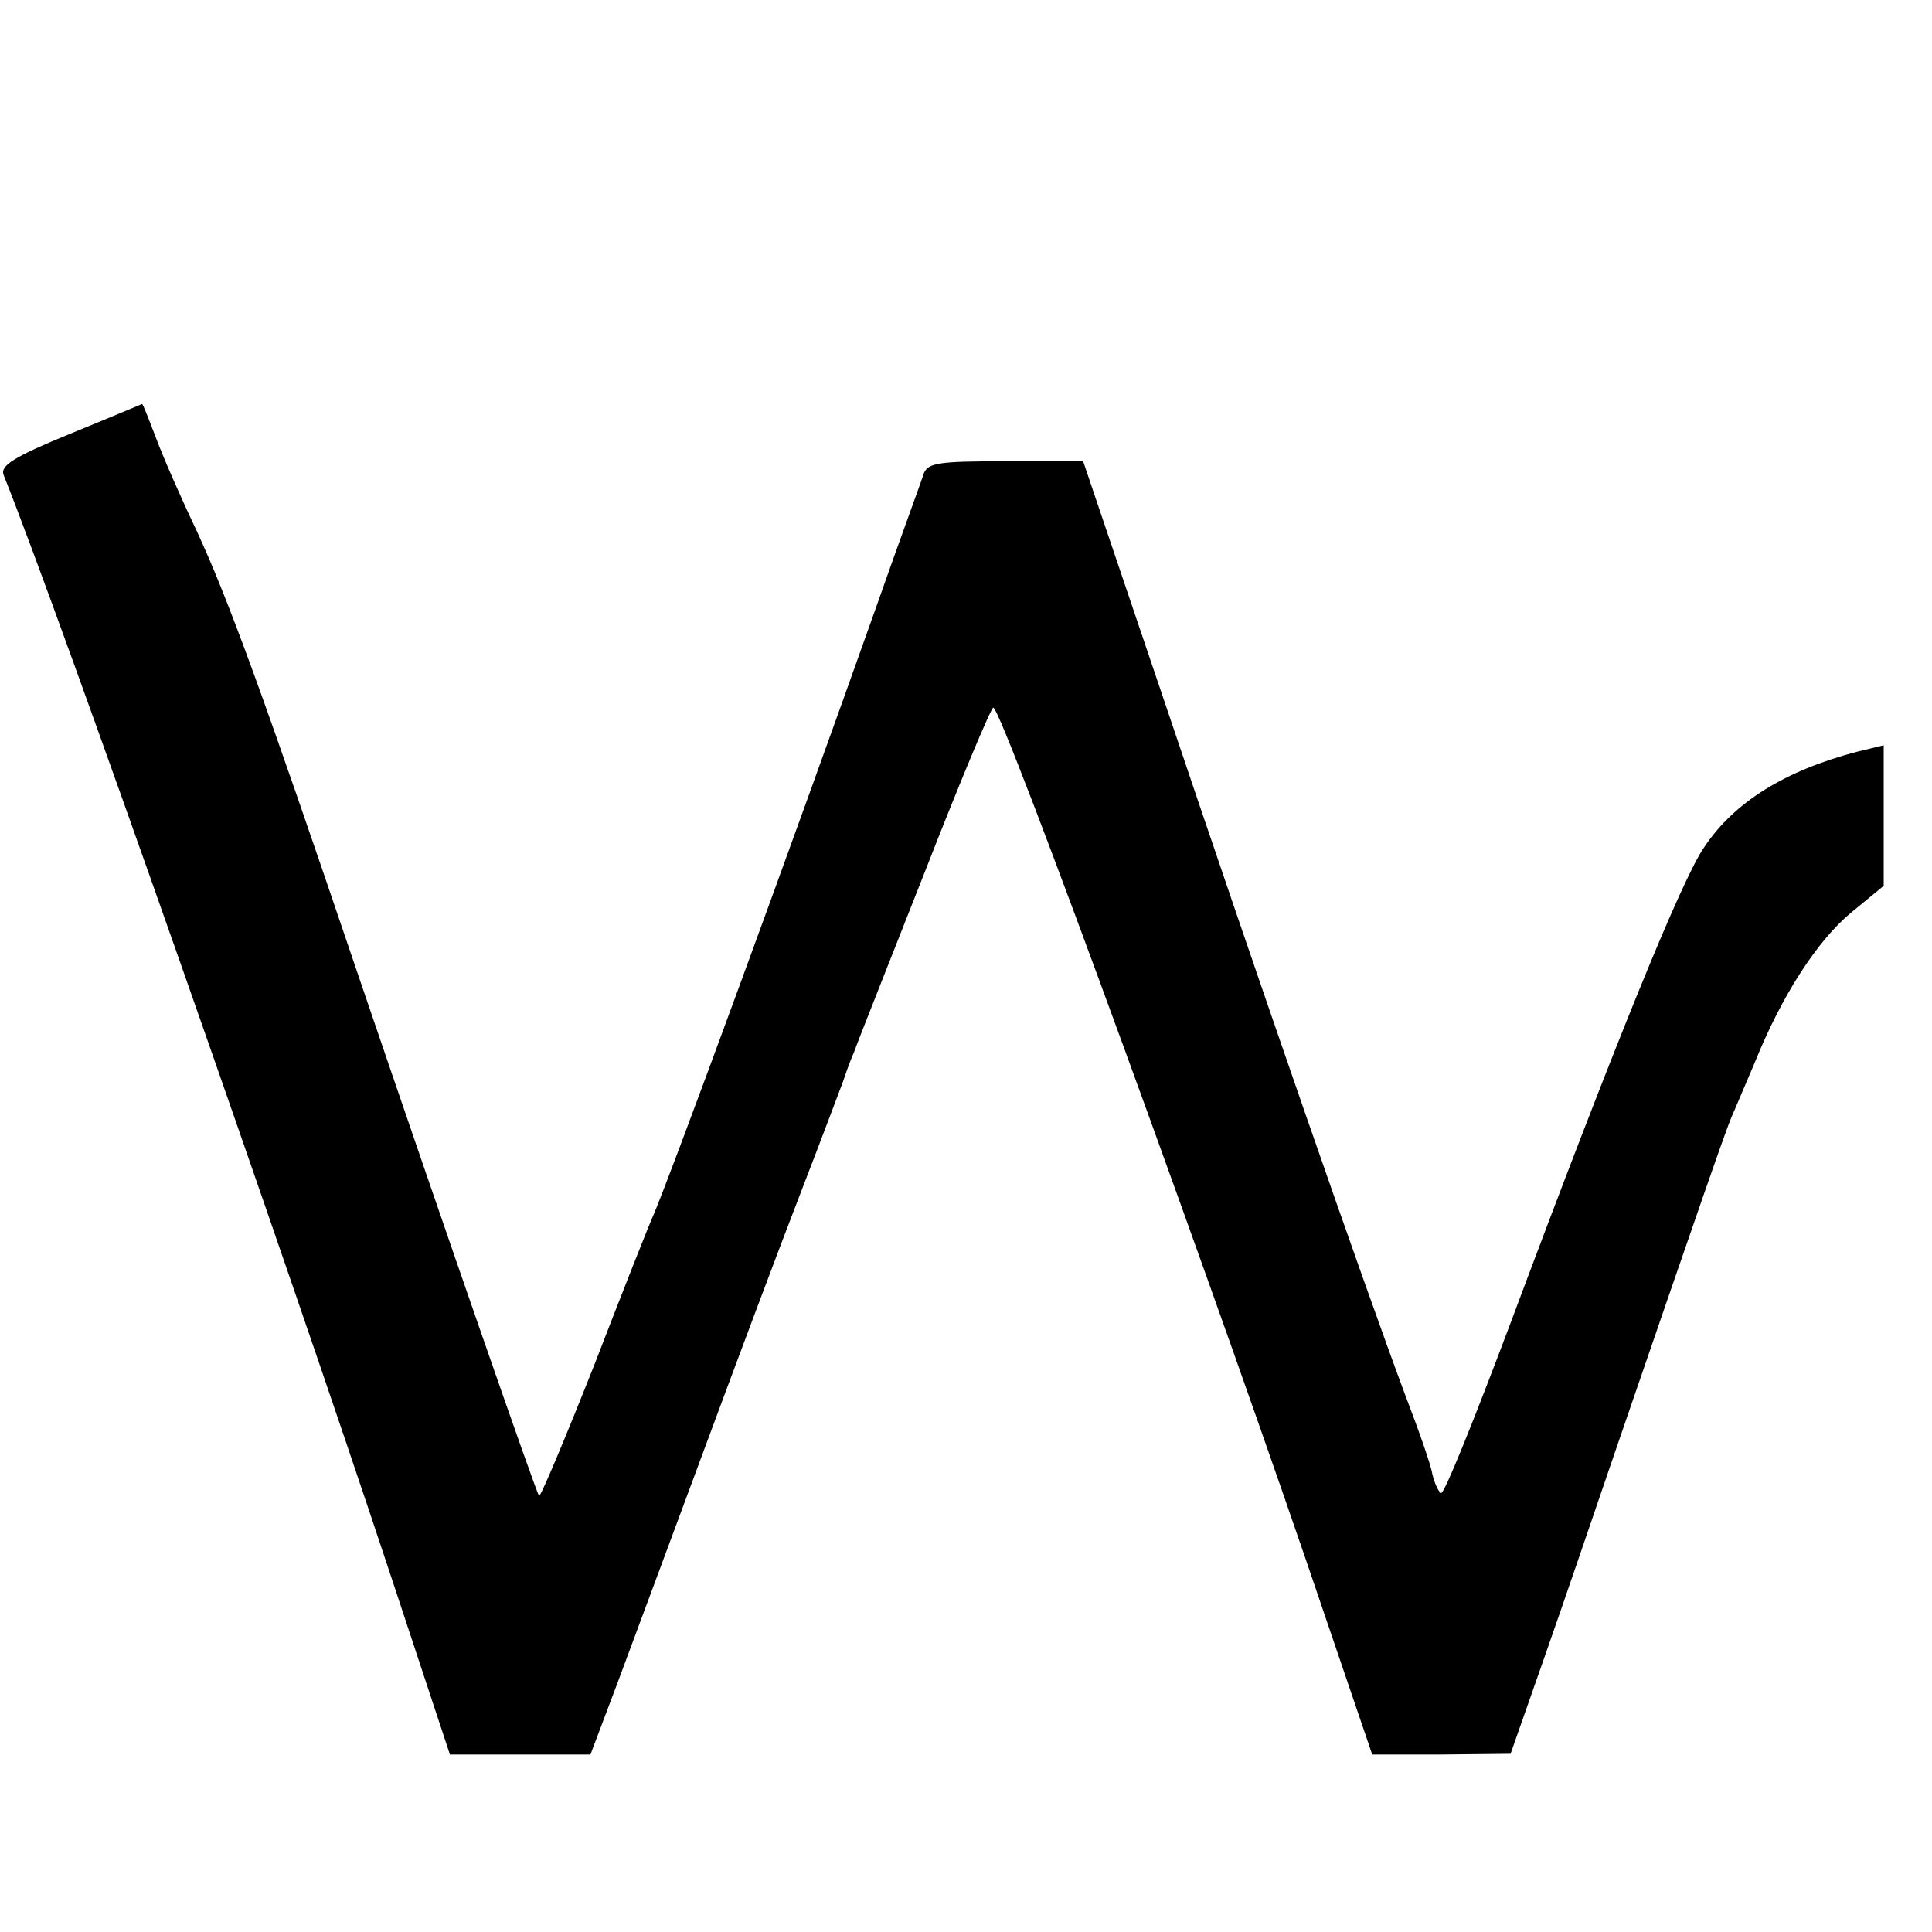 <?xml version="1.0" standalone="no"?>
<!DOCTYPE svg PUBLIC "-//W3C//DTD SVG 20010904//EN"
 "http://www.w3.org/TR/2001/REC-SVG-20010904/DTD/svg10.dtd">
<svg version="1.0" xmlns="http://www.w3.org/2000/svg"
 width="16pt" height="16pt" viewBox="0 0 16 16"
 preserveAspectRatio="xMidYMid meet">
<g transform="translate(0,16) scale(0.006,-0.006)"
fill="#000000" stroke="none">
<path d="M97 2068 c-78 -32 -97 -44 -92 -57 80 -200 386 -1071 535 -1521 l81
-245 97 0 97 0 37 98 c20 54 73 196 117 315 44 119 105 282 136 362 31 80 57
150 59 155 2 6 8 24 15 40 6 17 51 130 99 252 48 123 90 223 93 223 12 0 315
-830 460 -1260 l63 -185 95 0 96 1 47 134 c26 74 70 203 98 285 124 361 152
441 160 460 5 11 19 45 32 75 37 92 86 168 133 207 l45 37 0 97 0 97 -37 -9
c-99 -26 -169 -69 -211 -132 -31 -45 -125 -276 -268 -659 -49 -130 -91 -235
-95 -232 -4 2 -9 14 -12 26 -2 13 -19 61 -37 108 -60 161 -200 564 -337 971
l-108 319 -106 0 c-93 0 -108 -2 -114 -17 -3 -10 -34 -94 -67 -188 -113 -319
-285 -788 -308 -840 -5 -11 -41 -102 -80 -203 -40 -101 -74 -182 -76 -180 -4
5 -123 347 -251 723 -128 378 -178 515 -222 610 -21 44 -46 101 -56 128 -10
26 -18 47 -19 46 0 0 -45 -19 -99 -41z"/>
</g>
</svg>
